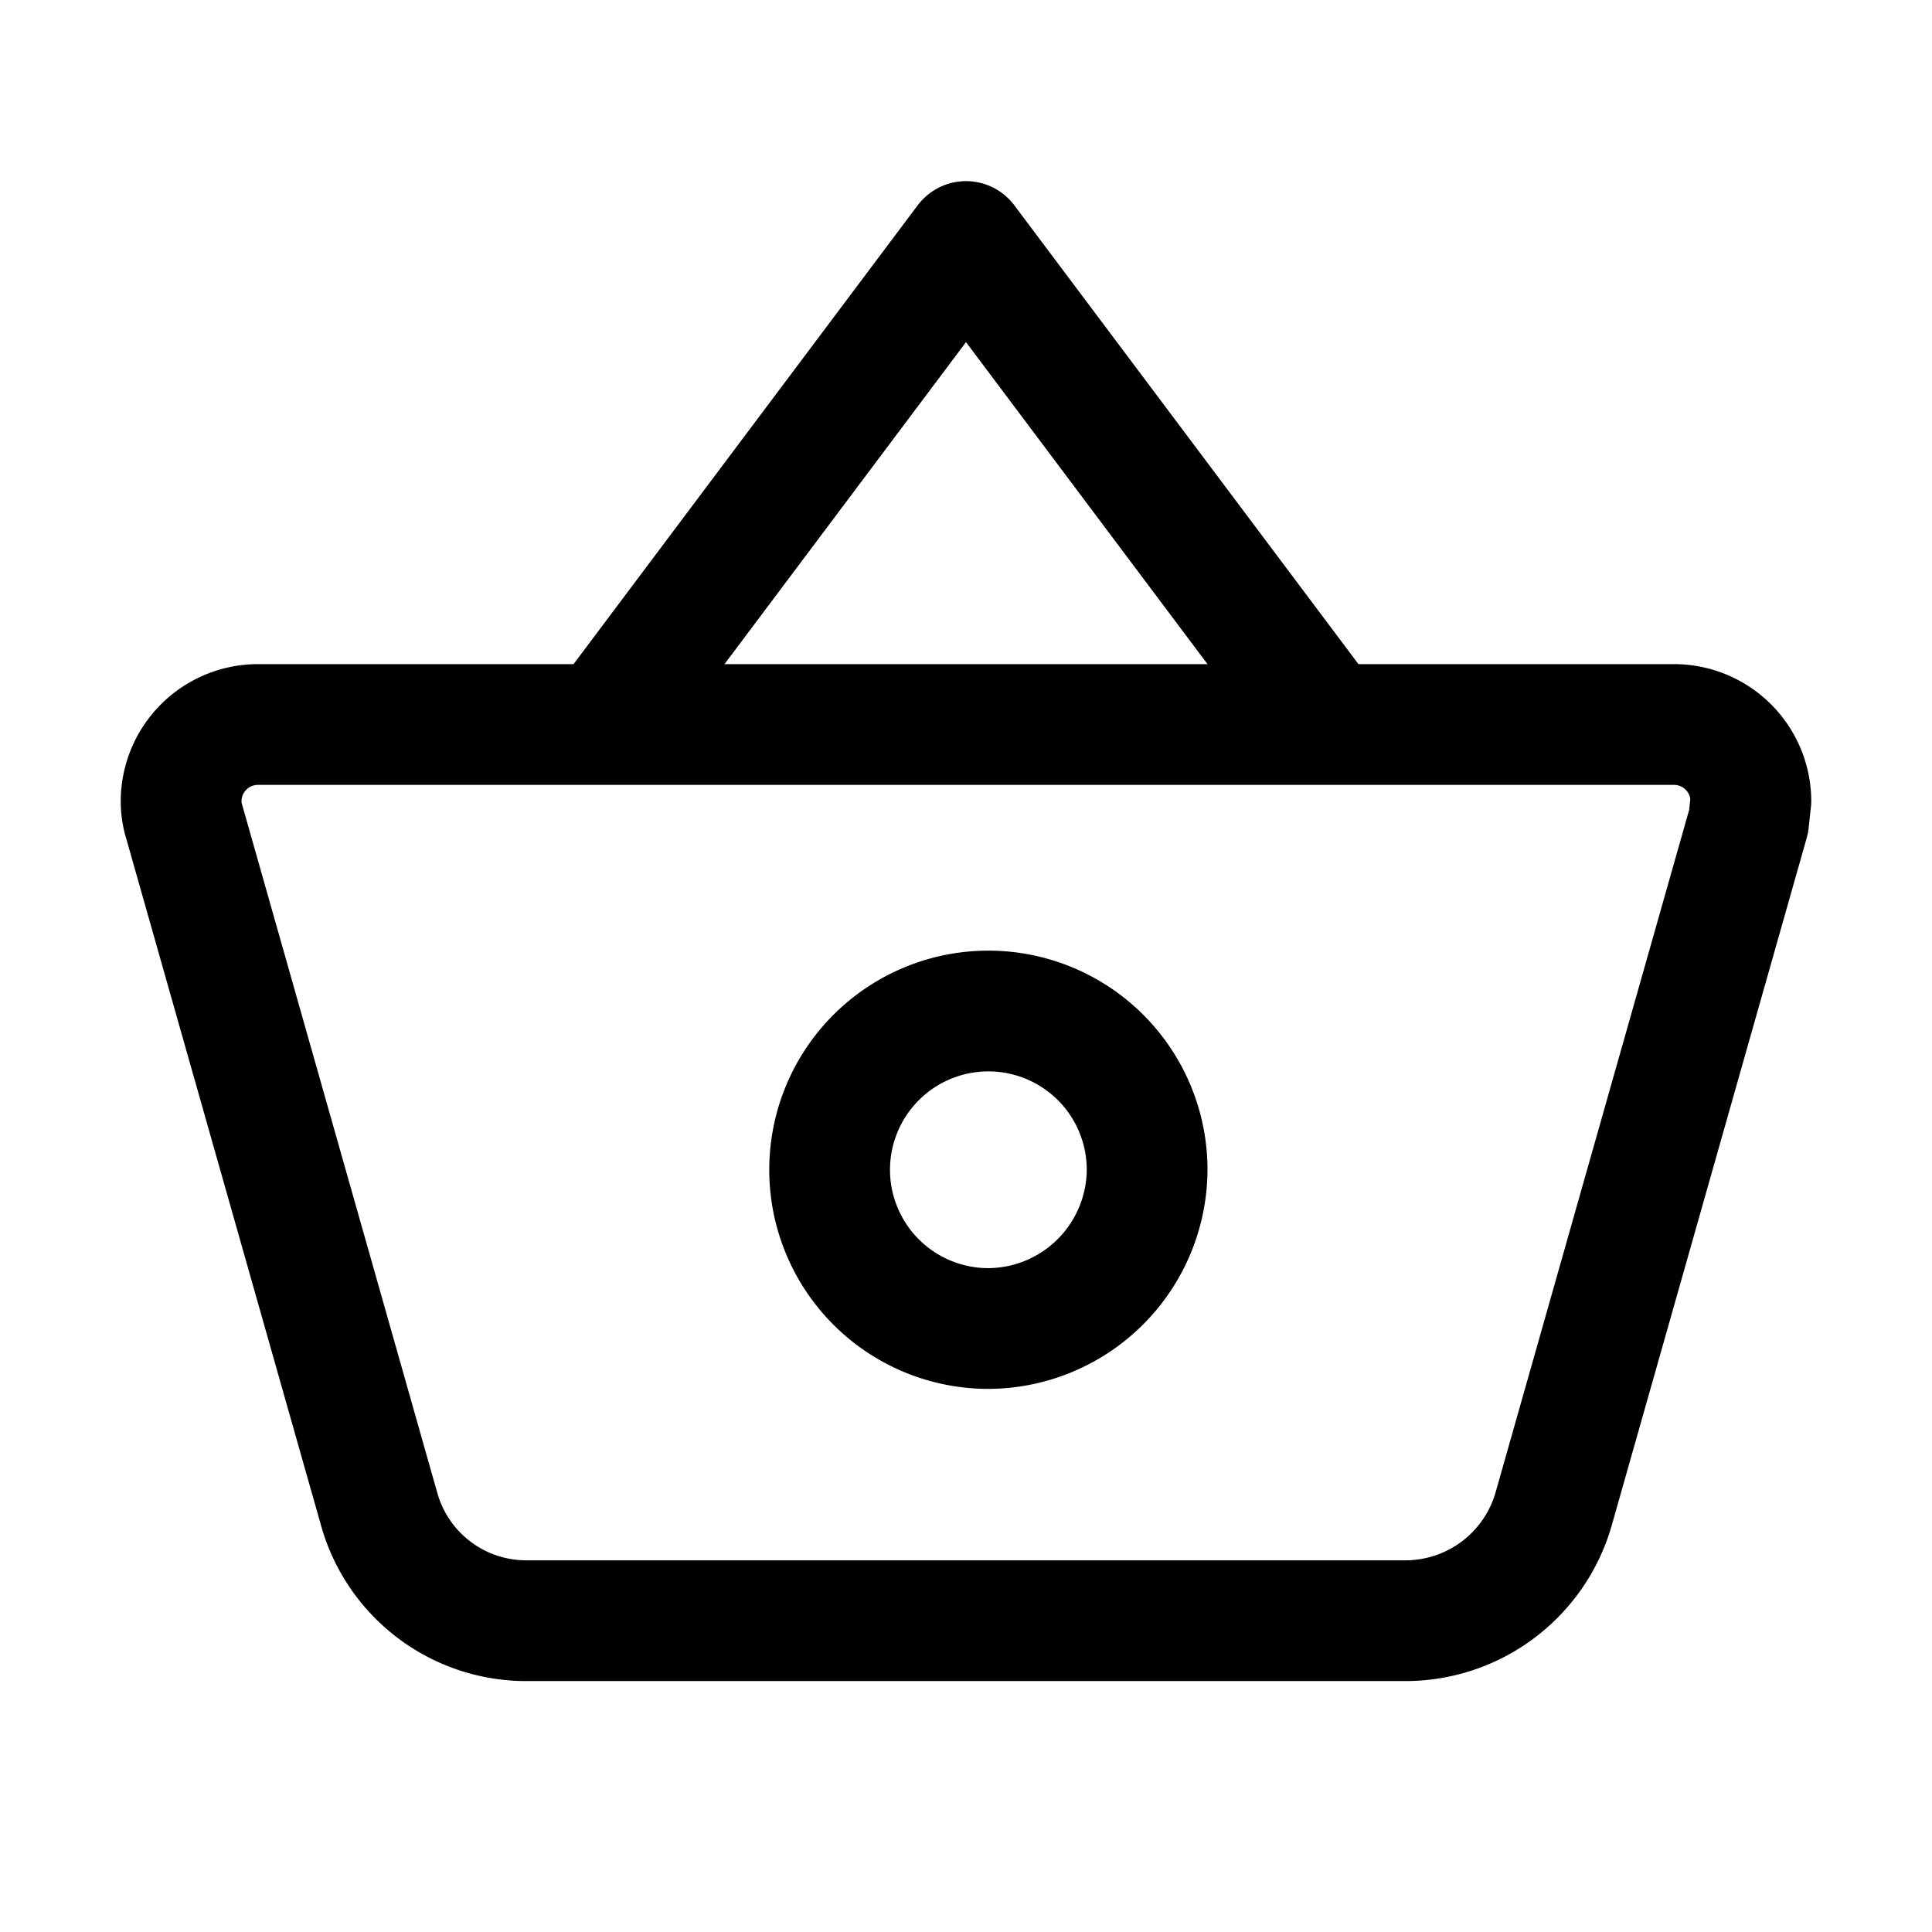 <svg xmlns="http://www.w3.org/2000/svg" width="512" height="512" viewBox="0 0 512 512"><path d="M68.4,192A20.38,20.38,0,0,0,48,212.2a17.87,17.87,0,0,0,.8,5.5L100.5,400a40.46,40.46,0,0,0,39.1,29.5H372.4A40.88,40.88,0,0,0,411.7,400l51.7-182.3.6-5.5A20.38,20.38,0,0,0,443.6,192H68.4ZM261.72,352.07A42.07,42.07,0,1,1,304,310,42.27,42.27,0,0,1,261.72,352.07Z" style="fill:none;stroke:#000;stroke-linejoin:round;stroke-width:32px"/><polyline points="160 192 256 64 352 192" style="fill:none;stroke:#000;stroke-linejoin:round;stroke-width:32px"/></svg>